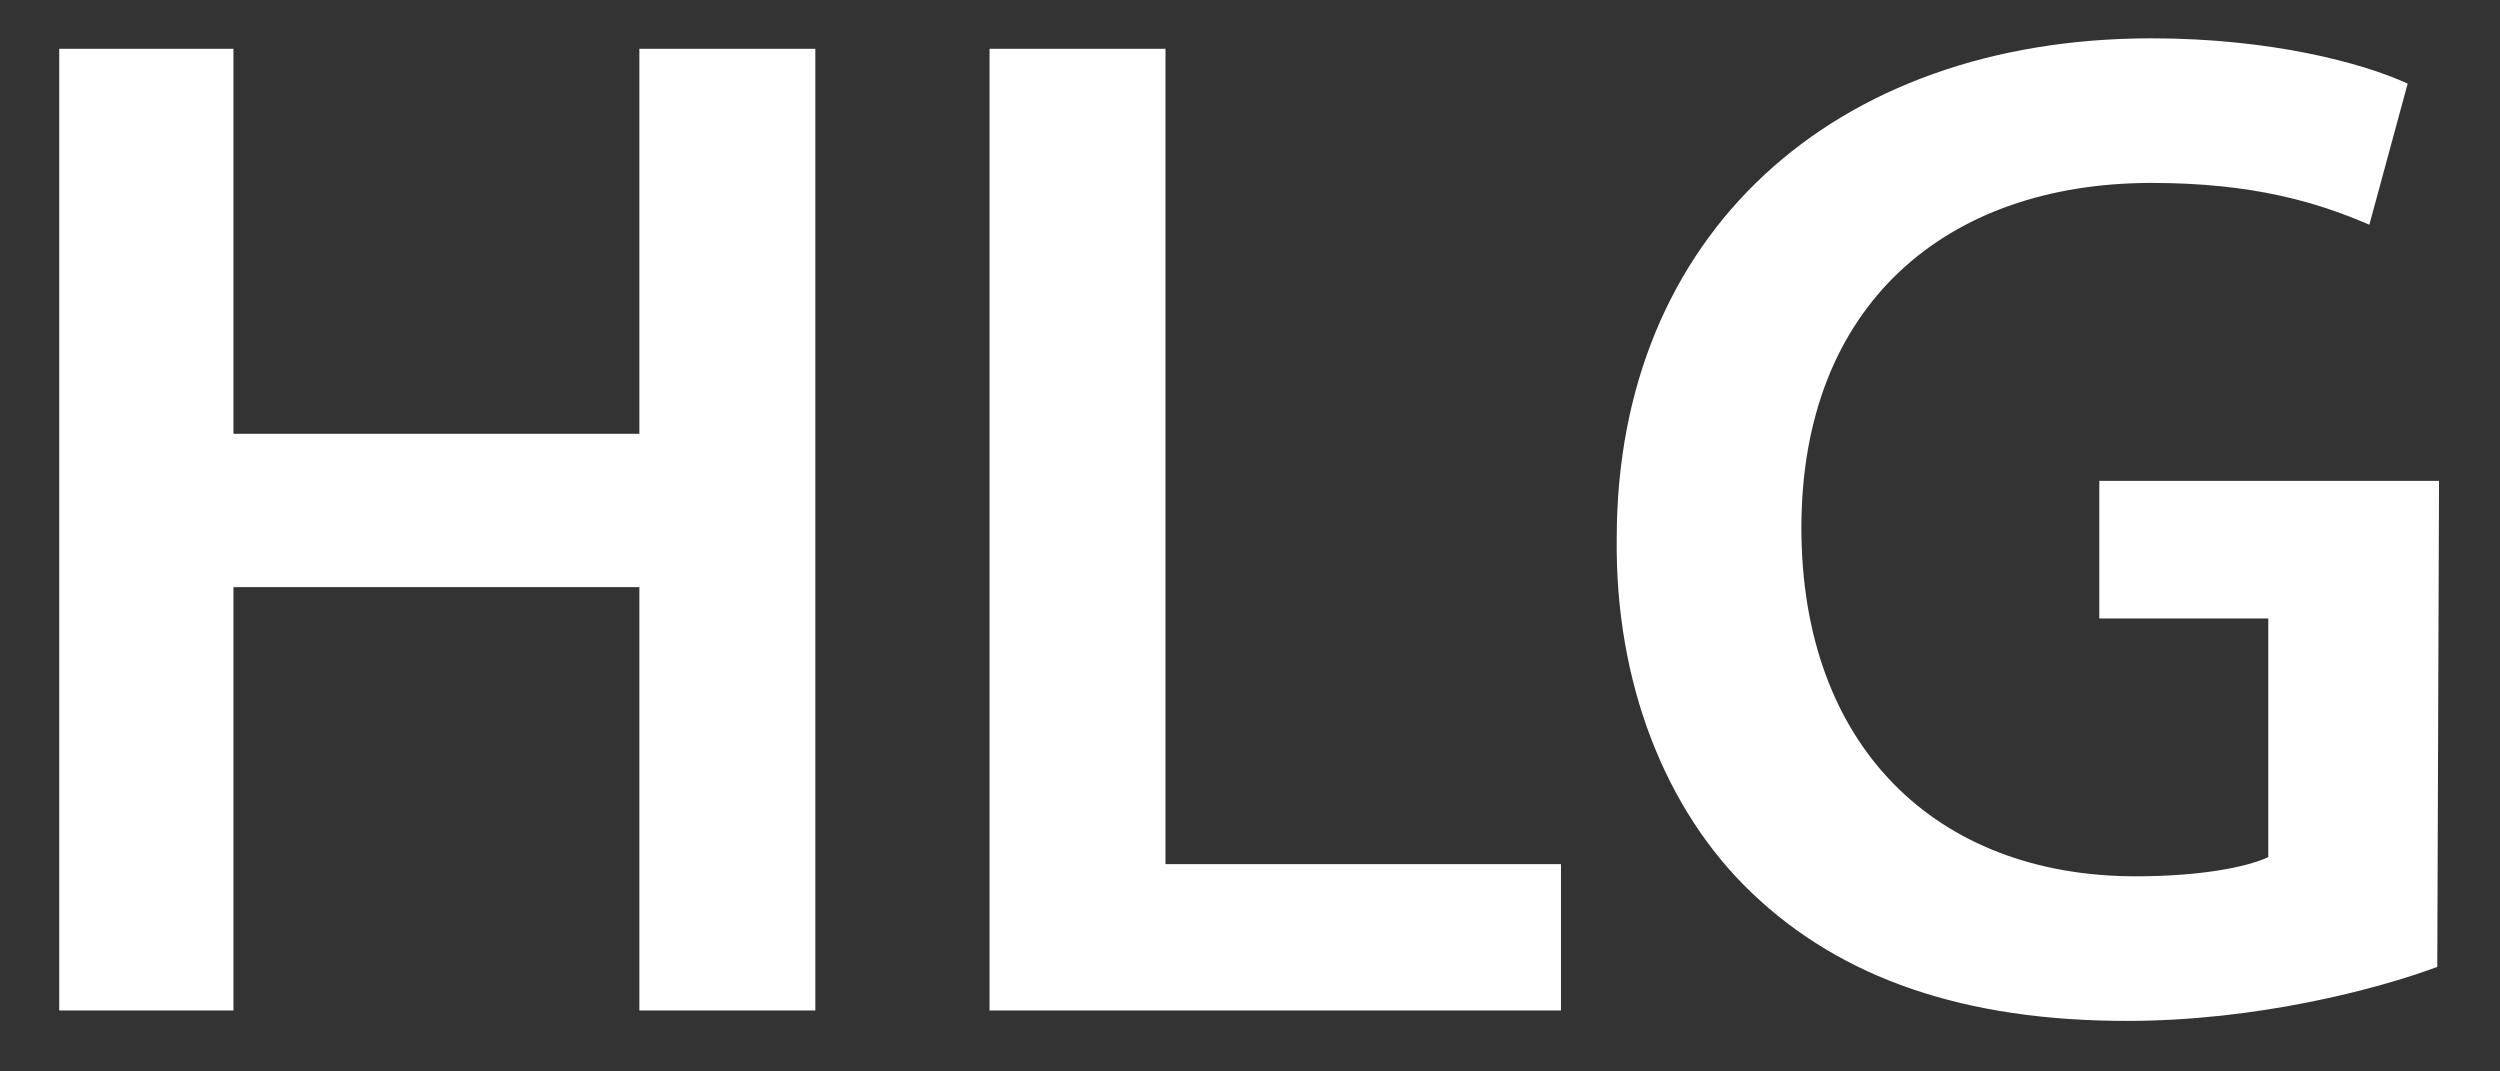 <?xml version="1.0" encoding="utf-8"?>
<!-- Generator: Adobe Illustrator 21.0.2, SVG Export Plug-In . SVG Version: 6.00 Build 0)  -->
<svg version="1.1" id="Layer_1" xmlns="http://www.w3.org/2000/svg" xmlns:xlink="http://www.w3.org/1999/xlink" x="0px" y="0px"
	 viewBox="0 0 143.5 61.5" style="enable-background:new 0 0 143.5 61.5;" xml:space="preserve">
<rect x="0" y="0" width="143.5" height="61.5" fill="#333333" stroke="none"/>
<style type="text/css">
	.st0{fill:#FFFFFF;}
</style>
<g>
	<g>
		<g>
			<path class="st0" d="M13.4,2.8v22.1h23.3V2.8h10.1V58H36.7V33.7H13.4V58h-10V2.8H13.4z"/>
			<path class="st0" d="M56.8,2.8h10.1v46.8h22.7V58H56.8V2.8z"/>
			<path class="st0" d="M139.9,55.5c-3.5,1.3-10.4,3.1-17.8,3.1c-9.3,0-16.4-2.4-21.6-7.4c-4.9-4.7-7.8-12-7.7-20.3
				c0-17.4,12.4-28.7,30.7-28.7c6.8,0,12.1,1.4,14.7,2.6l-2.2,8.1c-3-1.3-6.7-2.4-12.5-2.4c-11.8,0-20.1,7-20.1,19.8
				c0,12.5,7.7,20,19.2,20c3.6,0,6.3-0.5,7.6-1.1V35.5h-9.7v-7.9H140L139.9,55.5L139.9,55.5z"/>
		</g>
	</g>
</g>
</svg>
